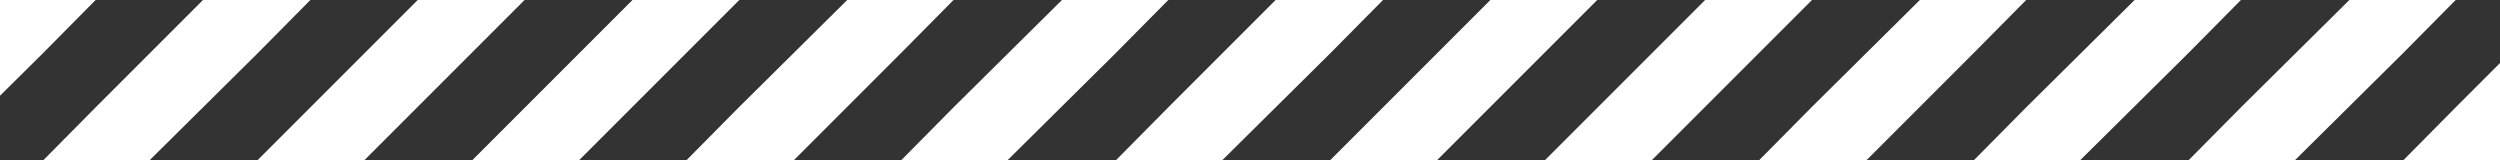 <?xml version="1.0" encoding="utf-8"?>
<!-- Generator: Adobe Illustrator 26.5.0, SVG Export Plug-In . SVG Version: 6.00 Build 0)  -->
<svg version="1.1" id="レイヤー_1" xmlns="http://www.w3.org/2000/svg" xmlns:xlink="http://www.w3.org/1999/xlink" x="0px"
	 y="0px" width="234px" height="15px" viewBox="0 0 234 15" style="enable-background:new 0 0 234 15;" xml:space="preserve">
<rect x="0" y="0" width="234" height="15" fill="#333333" stroke="none"/>
<style type="text/css">
	.st0{fill:#FFFFFF;}
</style>
<g>
	<polygon class="st0" points="239.9,0 229.9,10 219.9,20.1 224.9,25.1 234.9,15 245,5 	"/>
	<polygon class="st0" points="234.9,-5.1 229.9,-10.1 219.9,0 209.8,10 199.8,20.1 204.8,25.1 214.8,15 224.9,5 	"/>
	<polygon class="st0" points="214.8,-5.1 209.8,-10.1 199.8,0 189.7,10 179.7,20.1 184.7,25.1 194.7,15 204.8,5 	"/>
	<polygon class="st0" points="194.7,-5.1 189.7,-10.1 179.7,0 169.6,10 159.6,20.1 164.6,25.1 174.7,15 184.7,5 	"/>
	<polygon class="st0" points="174.7,-5.1 169.6,-10.1 159.6,0 149.6,10 139.5,20.1 144.5,25.1 154.6,15 164.6,5 	"/>
	<polygon class="st0" points="154.6,-5.1 149.6,-10.1 139.5,0 129.5,10 119.4,20.1 124.5,25.1 134.5,15 144.5,5 	"/>
	<polygon class="st0" points="134.5,-5.1 129.5,-10.1 119.4,0 109.4,10 99.4,20.1 104.4,25.1 114.4,15 124.5,5 	"/>
	<polygon class="st0" points="114.4,-5.1 109.4,-10.1 99.4,0 89.3,10 79.3,20.1 84.3,25.1 94.3,15 104.4,5 	"/>
	<polygon class="st0" points="94.3,-5.1 89.3,-10.1 79.3,0 69.2,10 59.2,20.1 64.2,25.1 74.3,15 84.3,5 	"/>
	<polygon class="st0" points="74.3,-5.1 69.2,-10.1 59.2,0 49.2,10 39.1,20.1 44.1,25.1 54.2,15 64.2,5 	"/>
	<polygon class="st0" points="54.2,-5.1 49.2,-10.1 39.1,0 29.1,10 19,20.1 24.1,25.1 34.1,15 44.1,5 	"/>
	<polygon class="st0" points="34.1,-5.1 29.1,-10.1 19,0 9,10 -1,20.1 4,25.1 14,15 24.1,5 	"/>
	<polygon class="st0" points="14,-5.1 9,-10.1 -1,0 -11.1,10 -6.1,15 4,5 	"/>
</g>
</svg>
